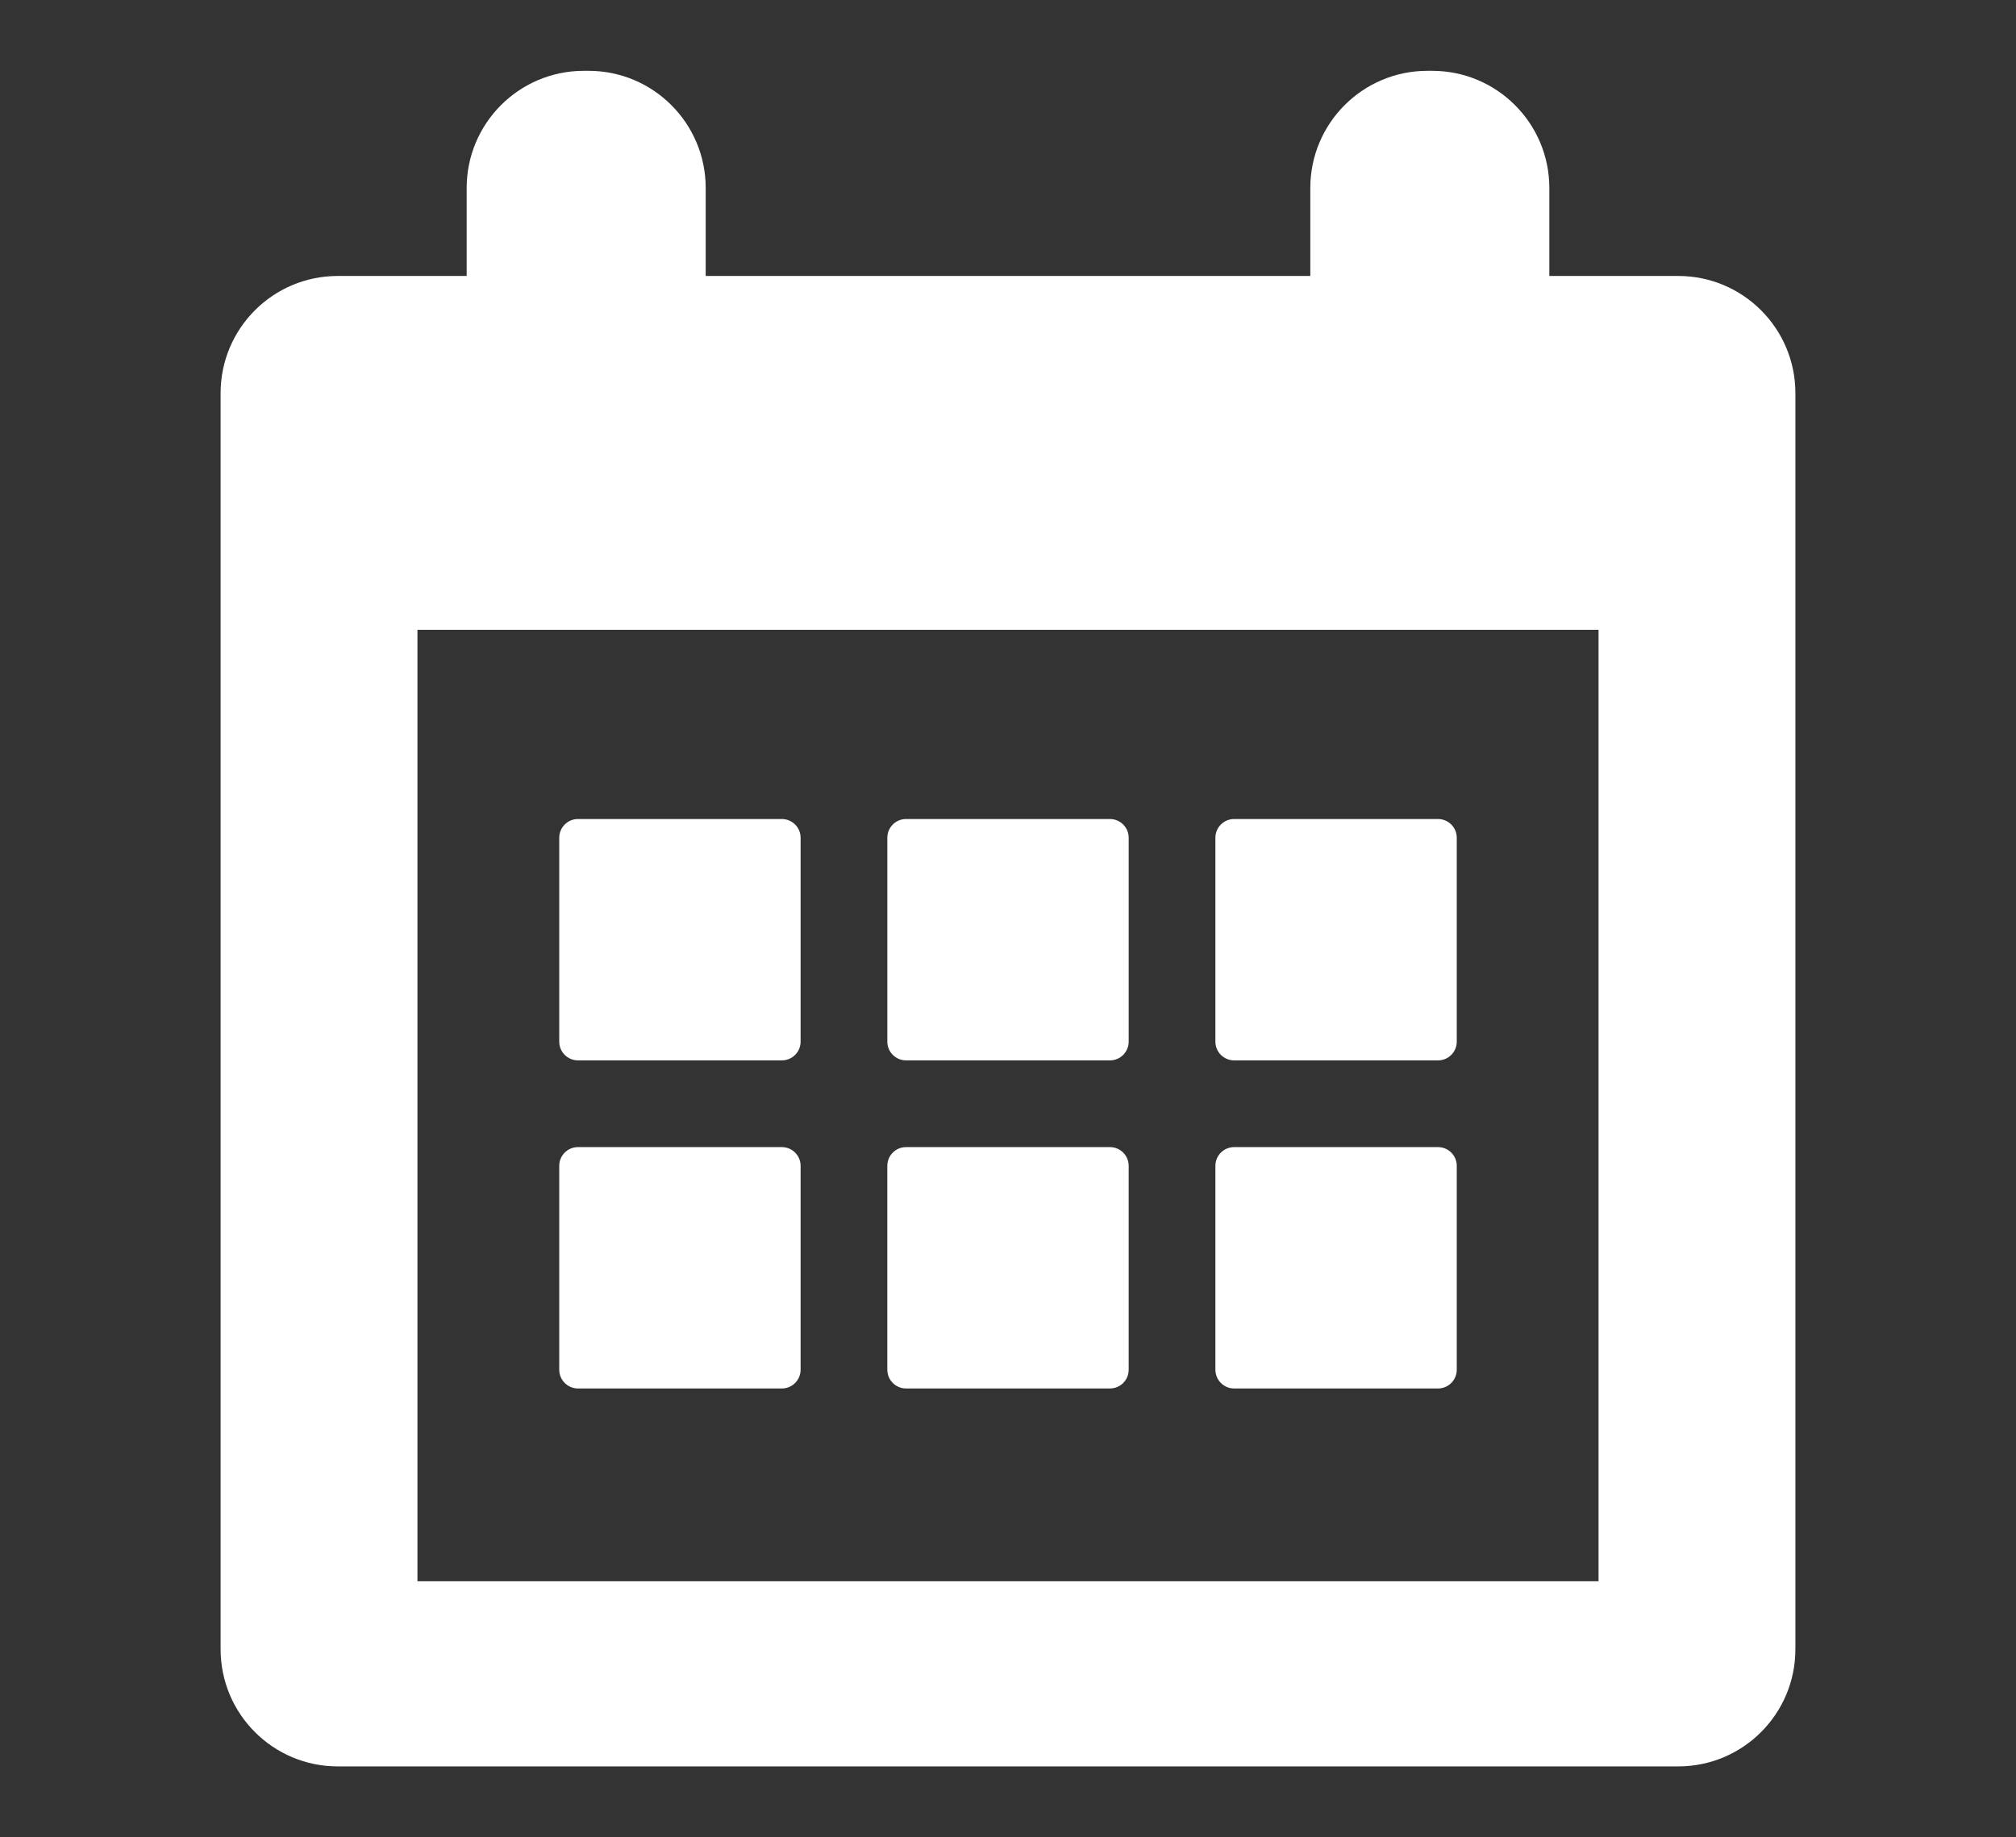 <?xml version="1.0" encoding="utf-8"?>
<!-- Generator: Adobe Illustrator 16.0.0, SVG Export Plug-In . SVG Version: 6.00 Build 0)  -->
<!DOCTYPE svg PUBLIC "-//W3C//DTD SVG 1.1//EN" "http://www.w3.org/Graphics/SVG/1.1/DTD/svg11.dtd">
<svg version="1.1" id="Capa_4" xmlns="http://www.w3.org/2000/svg" xmlns:xlink="http://www.w3.org/1999/xlink" x="0px" y="0px"
	 width="614.5px" height="560px" viewBox="0 0 614.5 560" enable-background="new 0 0 614.5 560" xml:space="preserve">
<rect x="0" y="0" width="614.5" height="560" fill="#333333" stroke="none"/>
<g>
	<g>
		<g>
			<path fill="#FFFFFF" d="M511.542,84.116h-39.287V57.301c0-19.725-15.991-35.715-35.715-35.715h-1.429
				c-19.726,0-35.715,15.99-35.715,35.715v26.815H215.104V57.301c0-19.725-15.991-35.715-35.715-35.715h-1.429
				c-19.724,0-35.715,15.99-35.715,35.715v26.815h-39.287c-19.724,0-35.715,15.99-35.715,35.715v382.868
				c0,19.729,15.991,35.715,35.715,35.715h408.583c19.724,0,35.715-15.986,35.715-35.715V119.832
				C547.257,100.106,531.265,84.116,511.542,84.116z M487.255,481.984h-360.01V191.977h360.01V481.984z"/>
			<path fill="#FFFFFF" d="M176.176,323.214h62.142c3.156,0,5.715-2.559,5.715-5.714v-62.142c0-3.156-2.559-5.714-5.715-5.714
				h-62.142c-3.156,0-5.714,2.559-5.714,5.714V317.5C170.462,320.655,173.021,323.214,176.176,323.214z"/>
			<path fill="#FFFFFF" d="M276.179,323.214h62.141c3.156,0,5.715-2.559,5.715-5.714v-62.142c0-3.156-2.559-5.714-5.715-5.714
				h-62.141c-3.156,0-5.714,2.559-5.714,5.714V317.5C270.465,320.655,273.023,323.214,276.179,323.214z"/>
			<path fill="#FFFFFF" d="M376.182,323.214h62.143c3.156,0,5.714-2.559,5.714-5.714v-62.142c0-3.156-2.56-5.714-5.714-5.714
				h-62.143c-3.156,0-5.715,2.559-5.715,5.714V317.5C370.467,320.655,373.025,323.214,376.182,323.214z"/>
			<path fill="#FFFFFF" d="M176.176,423.217h62.142c3.156,0,5.715-2.559,5.715-5.714V355.36c0-3.155-2.559-5.714-5.715-5.714
				h-62.142c-3.156,0-5.714,2.559-5.714,5.714v62.143C170.462,420.658,173.021,423.217,176.176,423.217z"/>
			<path fill="#FFFFFF" d="M276.179,423.217h62.141c3.156,0,5.715-2.559,5.715-5.714V355.36c0-3.155-2.559-5.714-5.715-5.714
				h-62.141c-3.156,0-5.714,2.559-5.714,5.714v62.143C270.465,420.658,273.023,423.217,276.179,423.217z"/>
			<path fill="#FFFFFF" d="M376.182,423.217h62.143c3.156,0,5.714-2.559,5.714-5.714V355.36c0-3.155-2.56-5.714-5.714-5.714h-62.143
				c-3.156,0-5.715,2.559-5.715,5.714v62.143C370.467,420.658,373.025,423.217,376.182,423.217z"/>
		</g>
	</g>
</g>
</svg>
